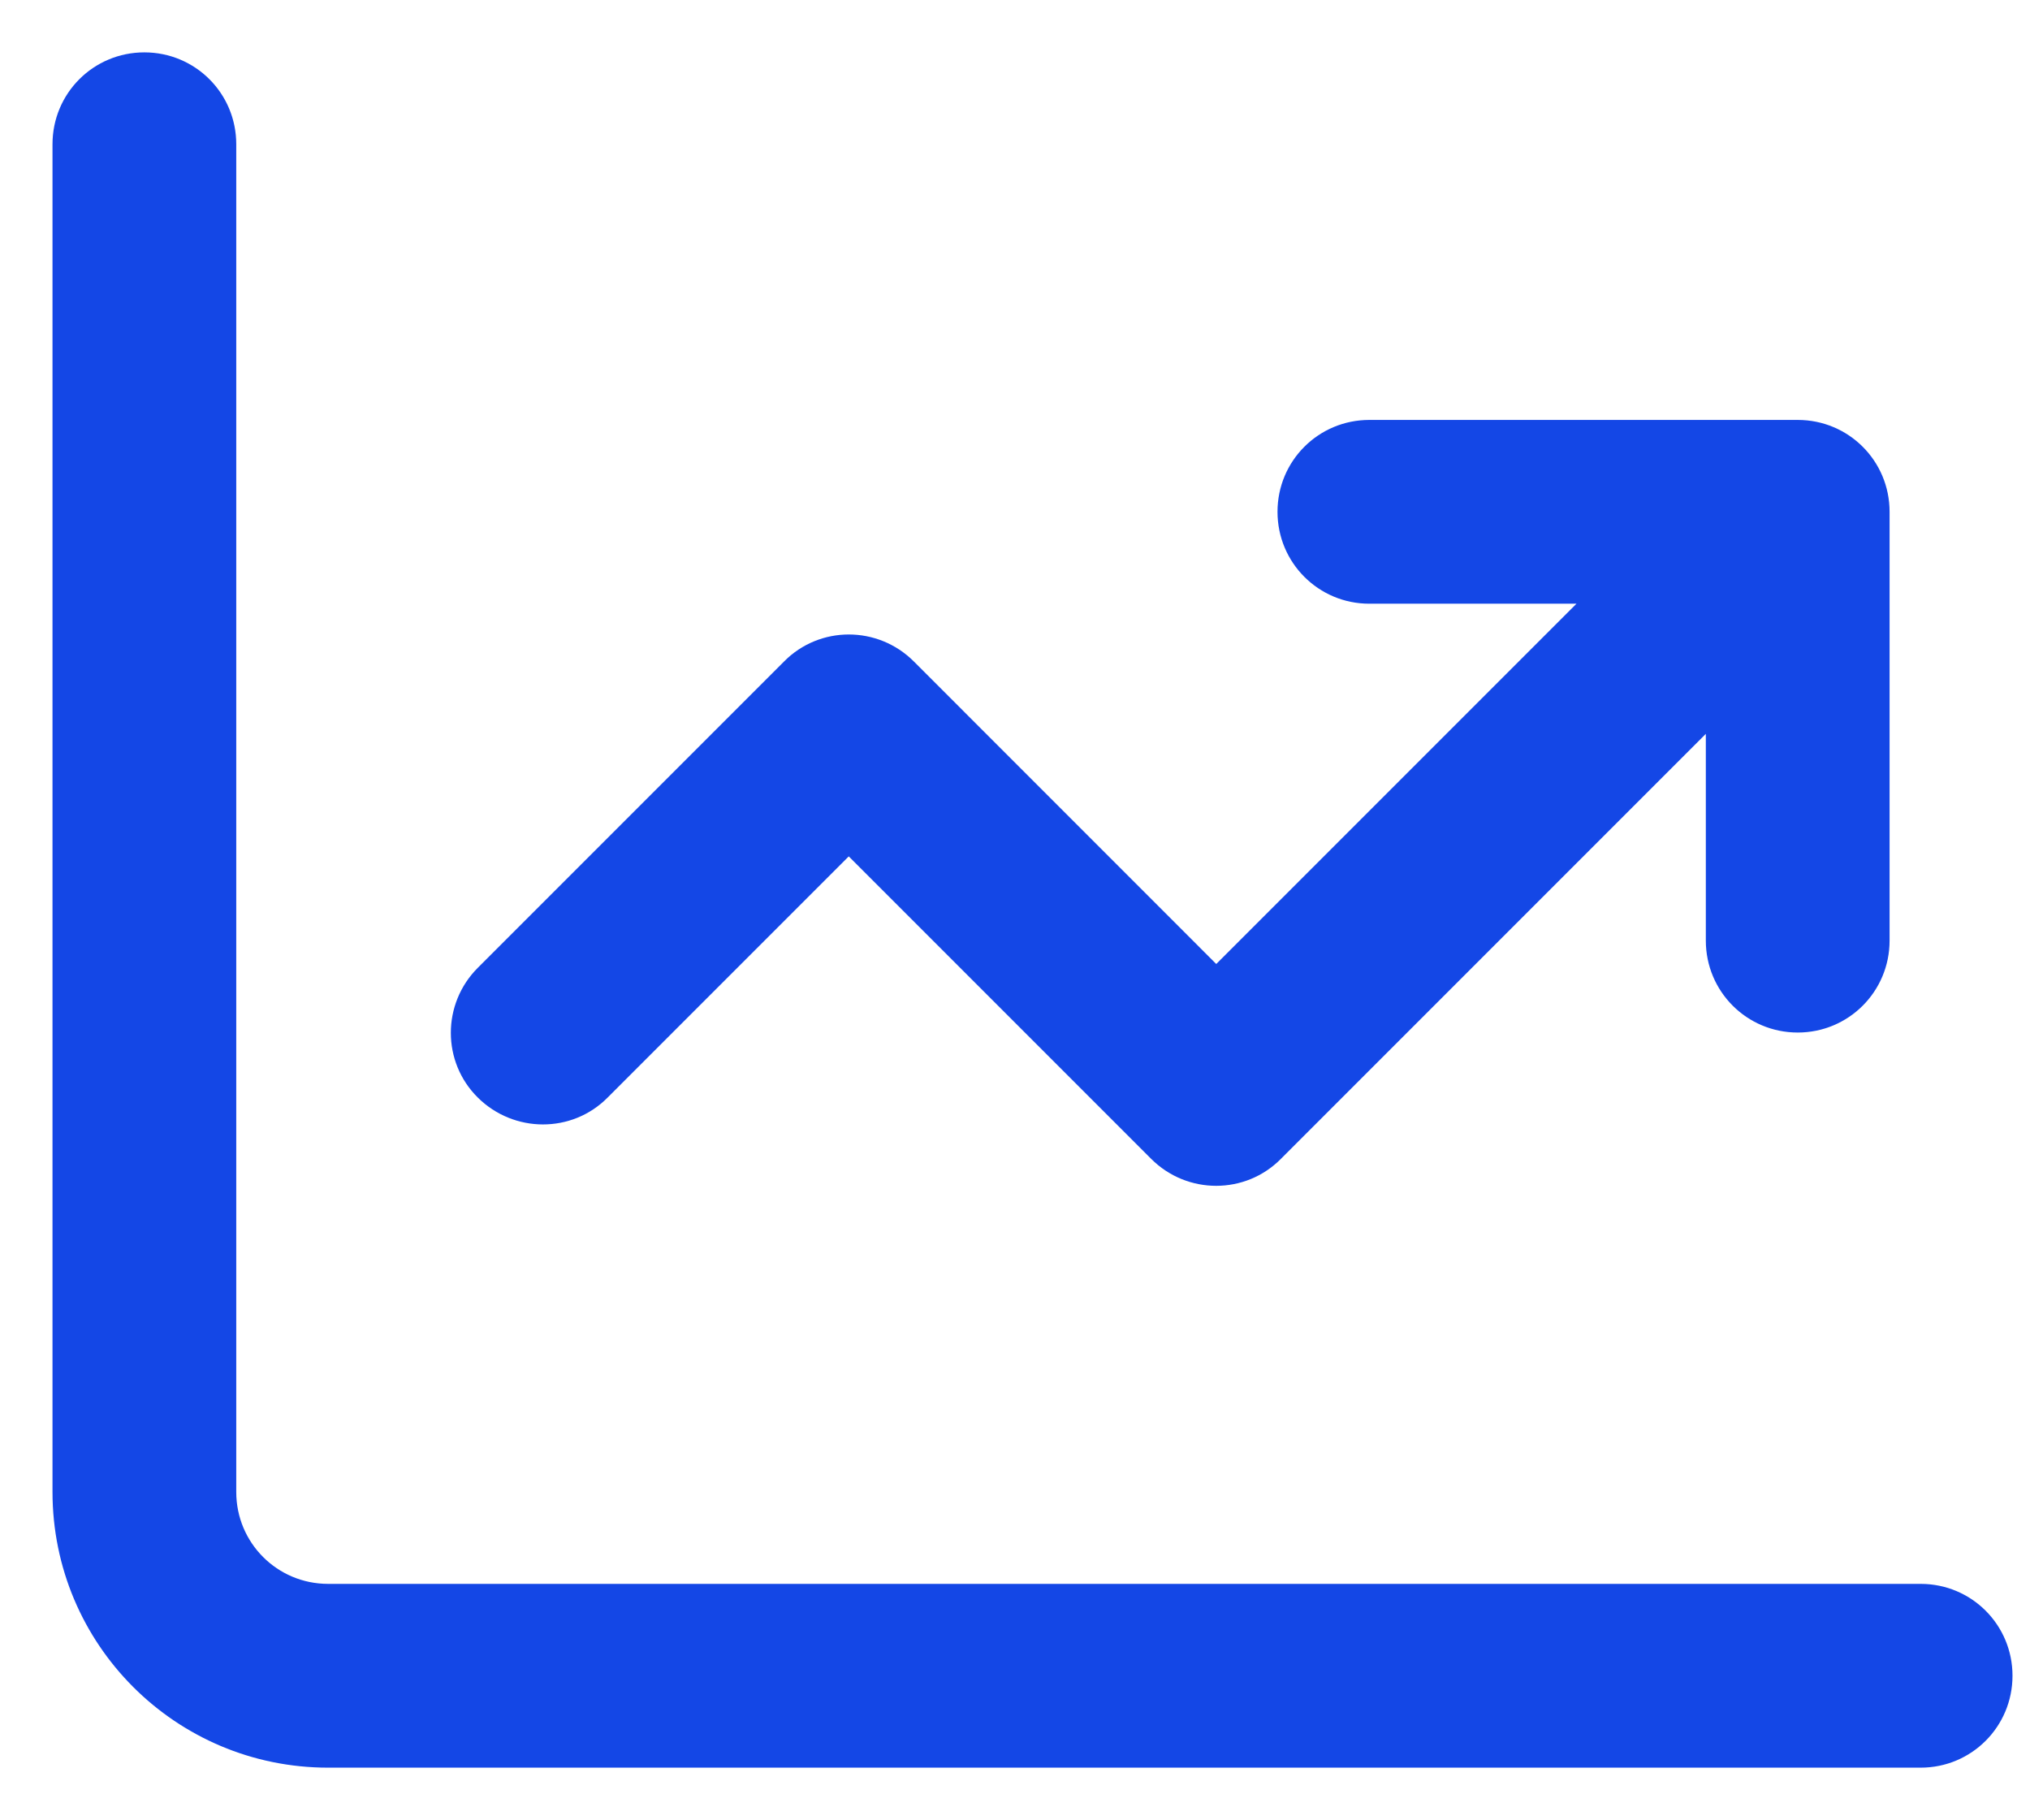 <svg width="29" height="26" viewBox="0 0 29 26" fill="none" xmlns="http://www.w3.org/2000/svg">
<path d="M3.375 2.06C3.375 1.333 2.79 0.748 2.062 0.748C1.335 0.748 0.75 1.333 0.75 2.06V21.31C0.75 23.487 2.511 25.248 4.688 25.248H27.438C28.165 25.248 28.75 24.662 28.75 23.935C28.75 23.208 28.165 22.623 27.438 22.623H4.688C3.96 22.623 3.375 22.037 3.375 21.31V2.06ZM18.25 7.31C18.25 8.037 18.835 8.623 19.562 8.623H22.521L17.375 13.769L13.055 9.448C12.541 8.934 11.709 8.934 11.201 9.448L6.826 13.823C6.312 14.337 6.312 15.169 6.826 15.677C7.34 16.186 8.171 16.191 8.68 15.677L12.125 12.232L16.445 16.552C16.959 17.066 17.791 17.066 18.299 16.552L24.369 10.482V13.435C24.369 14.162 24.955 14.748 25.682 14.748C26.409 14.748 26.994 14.162 26.994 13.435V7.31C26.994 6.583 26.409 5.998 25.682 5.998H19.562C18.835 5.998 18.25 6.583 18.25 7.31Z" fill="#1447E6"/>
</svg>
